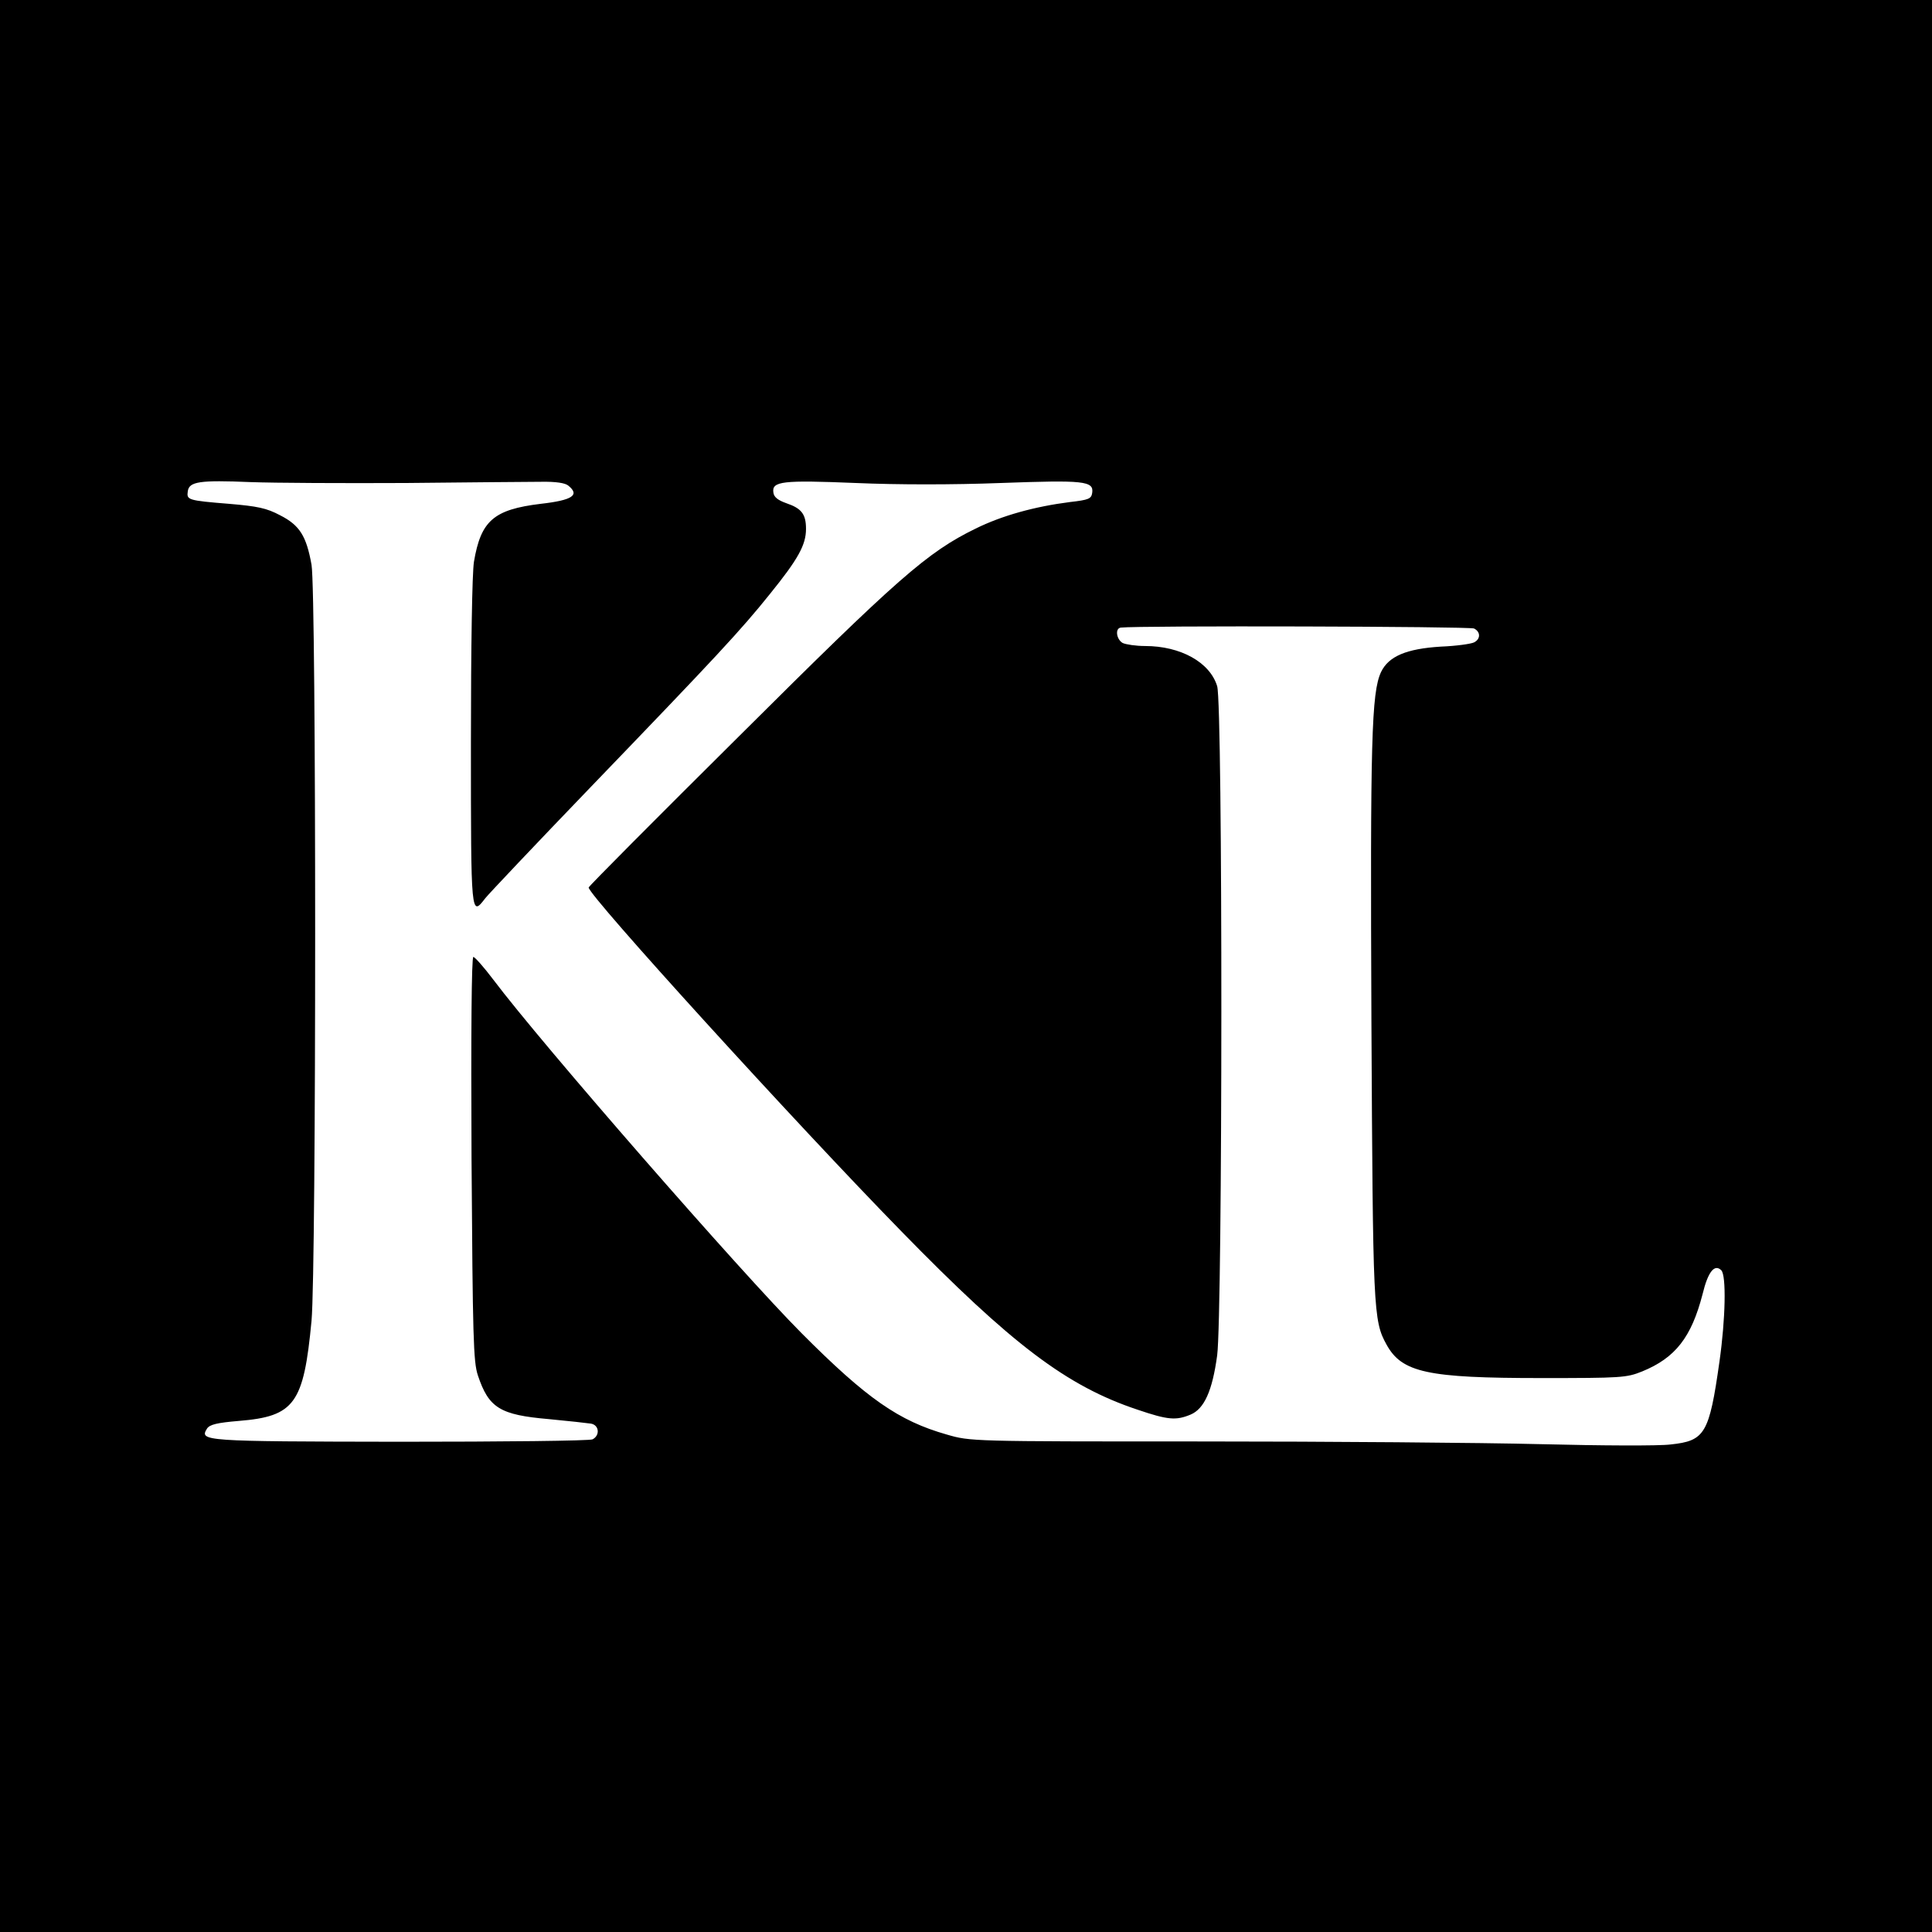 <?xml version="1.0" standalone="no"?>
<!DOCTYPE svg PUBLIC "-//W3C//DTD SVG 20010904//EN"
 "http://www.w3.org/TR/2001/REC-SVG-20010904/DTD/svg10.dtd">
<svg version="1.0" xmlns="http://www.w3.org/2000/svg"
 width="640pt" height="640pt" viewBox="0 0 640 640"
 preserveAspectRatio="xMidYMid meet">
<g transform="translate(0,640) scale(0.1,-0.1)"
fill="#000000" stroke="none">
<path d="M0 3200 l0 -3200 3200 0 3200 0 0 3200 0 3200 -3200 0 -3200 0 0
-3200z m1345 1600 c204 2 404 4 446 4 51 1 82 -4 92 -13 38 -31 14 -48 -92
-60 -156 -19 -198 -56 -221 -192 -6 -38 -10 -280 -10 -601 0 -578 0 -575 48
-513 11 14 168 180 349 368 417 433 497 519 594 640 93 115 119 162 119 215 0
49 -15 68 -65 85 -28 10 -41 20 -43 35 -6 38 29 42 273 32 139 -6 323 -6 480
0 276 10 309 7 303 -33 -3 -19 -11 -23 -73 -30 -118 -15 -226 -45 -313 -88
-160 -78 -258 -164 -784 -688 -274 -272 -498 -497 -498 -501 0 -27 686 -781
1035 -1138 367 -376 549 -514 784 -592 100 -34 127 -36 175 -16 45 19 72 78
88 196 18 137 19 2156 0 2217 -24 79 -121 133 -239 133 -30 0 -63 5 -74 10
-21 12 -26 49 -6 51 58 7 1156 4 1170 -3 22 -11 22 -35 0 -46 -10 -5 -59 -12
-110 -14 -114 -7 -173 -32 -198 -84 -32 -68 -36 -228 -32 -1158 5 -956 6 -991
50 -1070 51 -93 136 -111 512 -111 266 0 283 1 335 22 110 45 163 113 200 256
18 75 40 101 62 79 17 -17 14 -161 -6 -302 -34 -240 -48 -263 -162 -275 -38
-5 -231 -4 -429 1 -198 5 -704 9 -1125 9 -764 0 -765 0 -844 23 -158 45 -264
118 -481 336 -202 203 -860 957 -1021 1171 -31 41 -61 75 -66 75 -6 0 -8 -254
-6 -667 4 -595 6 -674 21 -719 36 -108 73 -131 235 -145 64 -6 127 -13 140
-15 27 -5 30 -39 5 -52 -10 -5 -298 -8 -640 -8 -654 1 -663 2 -637 44 9 13 33
19 105 25 185 15 215 57 241 332 16 176 16 2411 0 2504 -17 95 -39 131 -104
164 -45 24 -75 30 -169 38 -137 11 -141 13 -137 41 4 33 39 38 208 31 80 -3
312 -4 515 -3z"/>
</g>
</svg>
